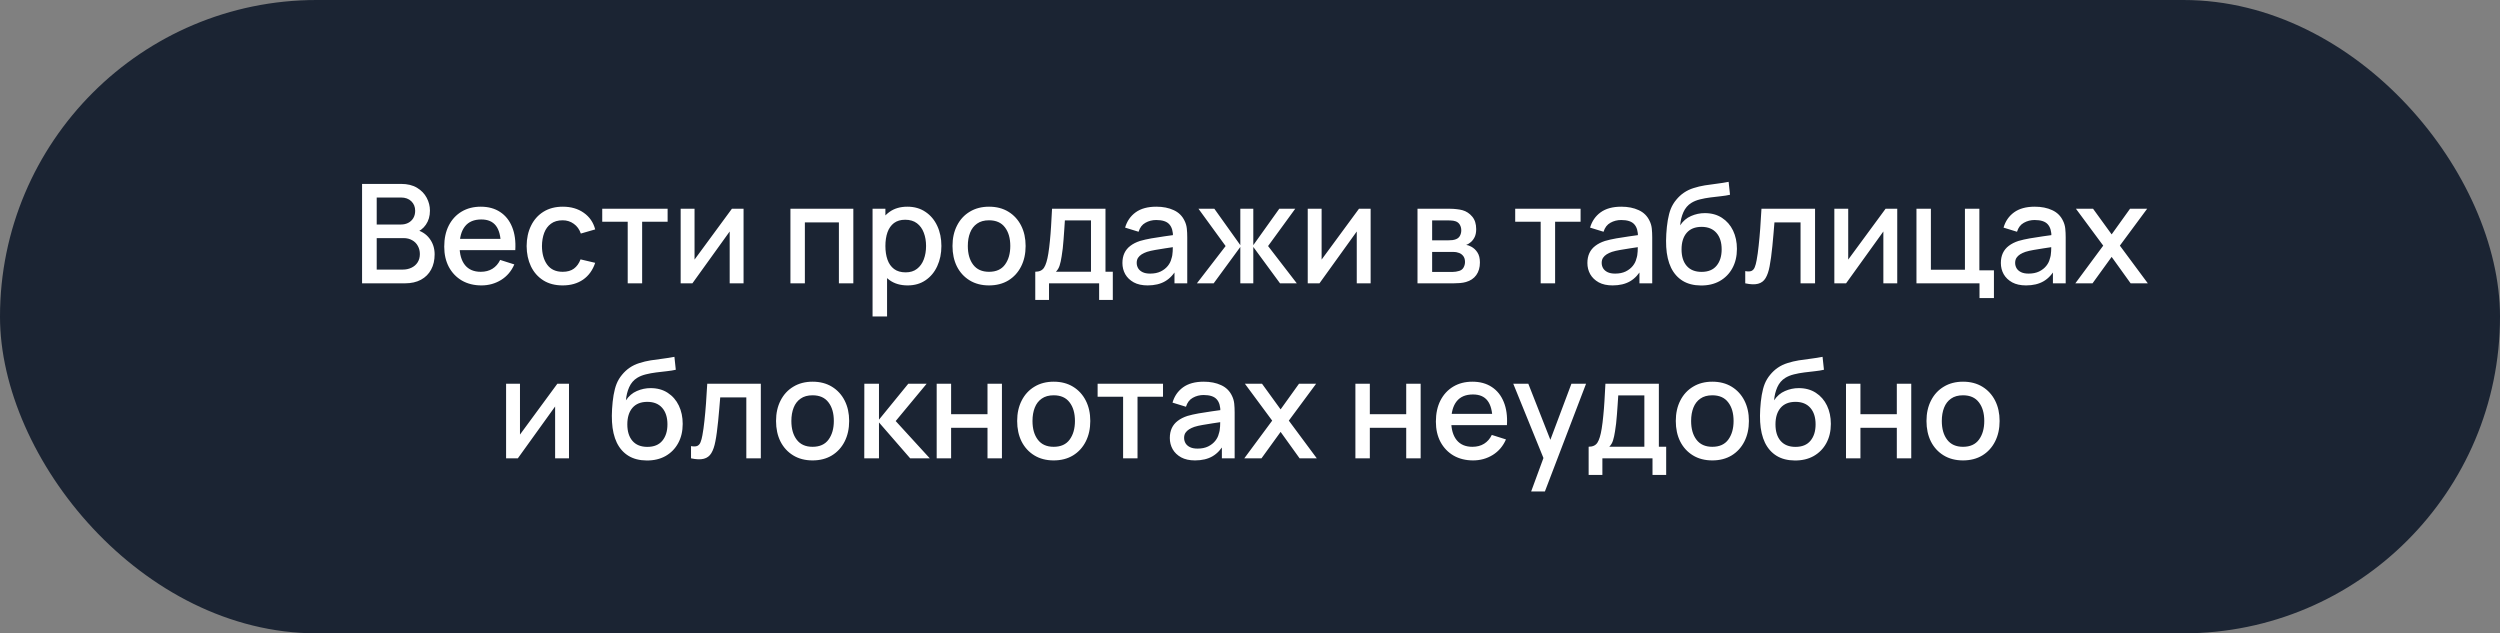 <?xml version="1.0" encoding="UTF-8"?> <svg xmlns="http://www.w3.org/2000/svg" width="300" height="76" viewBox="0 0 300 76" fill="none"><rect x="0" y="0" width="300" height="76" fill="#808080" stroke="none"/><rect width="300" height="76" rx="38" fill="#1B2433"></rect><path d="M43.448 34V22.069H48.138C48.895 22.069 49.53 22.224 50.044 22.533C50.557 22.842 50.944 23.243 51.204 23.734C51.463 24.22 51.593 24.734 51.593 25.275C51.593 25.933 51.43 26.496 51.104 26.966C50.784 27.435 50.35 27.756 49.803 27.927L49.787 27.521C50.549 27.709 51.135 28.076 51.543 28.623C51.952 29.164 52.156 29.797 52.156 30.52C52.156 31.222 52.016 31.832 51.734 32.351C51.458 32.87 51.052 33.276 50.516 33.569C49.986 33.856 49.342 34 48.585 34H43.448ZM45.205 32.351H48.32C48.712 32.351 49.063 32.277 49.373 32.127C49.687 31.978 49.933 31.766 50.11 31.489C50.292 31.208 50.383 30.874 50.383 30.487C50.383 30.128 50.303 29.805 50.143 29.518C49.988 29.225 49.762 28.996 49.464 28.83C49.171 28.659 48.826 28.573 48.428 28.573H45.205V32.351ZM45.205 26.941H48.113C48.434 26.941 48.721 26.877 48.975 26.75C49.234 26.618 49.439 26.43 49.588 26.187C49.743 25.938 49.82 25.64 49.82 25.292C49.82 24.828 49.665 24.447 49.356 24.149C49.047 23.85 48.632 23.701 48.113 23.701H45.205V26.941ZM57.774 34.249C56.885 34.249 56.103 34.055 55.429 33.669C54.761 33.276 54.239 32.732 53.863 32.036C53.493 31.335 53.308 30.523 53.308 29.6C53.308 28.623 53.49 27.775 53.855 27.057C54.225 26.339 54.739 25.784 55.396 25.391C56.053 24.999 56.818 24.803 57.691 24.803C58.602 24.803 59.379 25.016 60.019 25.441C60.66 25.861 61.138 26.46 61.453 27.239C61.773 28.018 61.9 28.943 61.834 30.015H60.102V29.385C60.091 28.347 59.892 27.579 59.506 27.082C59.124 26.584 58.542 26.336 57.757 26.336C56.89 26.336 56.238 26.609 55.802 27.156C55.366 27.703 55.147 28.493 55.147 29.526C55.147 30.509 55.366 31.271 55.802 31.813C56.238 32.348 56.868 32.616 57.691 32.616C58.232 32.616 58.699 32.495 59.091 32.252C59.489 32.003 59.798 31.65 60.019 31.191L61.718 31.73C61.37 32.531 60.842 33.152 60.135 33.594C59.428 34.03 58.641 34.249 57.774 34.249ZM54.584 30.015V28.664H60.972V30.015H54.584ZM67.521 34.249C66.604 34.249 65.825 34.044 65.184 33.635C64.543 33.227 64.052 32.666 63.709 31.953C63.372 31.241 63.201 30.432 63.196 29.526C63.201 28.603 63.378 27.789 63.726 27.082C64.074 26.369 64.571 25.811 65.217 25.408C65.864 25.005 66.639 24.803 67.545 24.803C68.523 24.803 69.357 25.046 70.048 25.532C70.744 26.018 71.202 26.684 71.423 27.529L69.7 28.026C69.528 27.524 69.247 27.134 68.855 26.858C68.468 26.576 68.023 26.435 67.521 26.435C66.952 26.435 66.485 26.571 66.12 26.841C65.756 27.107 65.485 27.471 65.308 27.935C65.132 28.399 65.04 28.929 65.035 29.526C65.04 30.448 65.25 31.194 65.665 31.763C66.084 32.332 66.703 32.616 67.521 32.616C68.078 32.616 68.529 32.489 68.871 32.235C69.219 31.976 69.484 31.605 69.666 31.125L71.423 31.539C71.13 32.412 70.647 33.083 69.973 33.553C69.299 34.017 68.482 34.249 67.521 34.249ZM75.325 34V26.609H72.268V25.052H80.114V26.609H77.057V34H75.325ZM89.227 25.052V34H87.562V27.778L83.088 34H81.679V25.052H83.345V31.15L87.827 25.052H89.227ZM94.852 34V25.052H102.4V34H100.668V26.684H96.584V34H94.852ZM108.916 34.249C108.06 34.249 107.342 34.041 106.762 33.627C106.182 33.207 105.743 32.641 105.444 31.929C105.146 31.216 104.997 30.412 104.997 29.518C104.997 28.623 105.143 27.819 105.436 27.107C105.734 26.394 106.171 25.833 106.745 25.425C107.325 25.01 108.038 24.803 108.883 24.803C109.722 24.803 110.446 25.01 111.054 25.425C111.667 25.833 112.139 26.394 112.47 27.107C112.802 27.814 112.968 28.617 112.968 29.518C112.968 30.412 112.802 31.219 112.47 31.937C112.145 32.65 111.678 33.213 111.07 33.627C110.468 34.041 109.75 34.249 108.916 34.249ZM104.707 37.977V25.052H106.248V31.489H106.447V37.977H104.707ZM108.676 32.683C109.228 32.683 109.684 32.542 110.043 32.26C110.407 31.978 110.678 31.6 110.855 31.125C111.037 30.644 111.128 30.109 111.128 29.518C111.128 28.932 111.037 28.402 110.855 27.927C110.678 27.452 110.405 27.073 110.035 26.792C109.664 26.51 109.192 26.369 108.618 26.369C108.076 26.369 107.629 26.502 107.275 26.767C106.928 27.032 106.668 27.402 106.497 27.877C106.331 28.352 106.248 28.899 106.248 29.518C106.248 30.136 106.331 30.683 106.497 31.158C106.662 31.633 106.925 32.006 107.284 32.277C107.643 32.547 108.107 32.683 108.676 32.683ZM118.683 34.249C117.788 34.249 117.012 34.047 116.355 33.644C115.697 33.24 115.189 32.685 114.83 31.978C114.477 31.266 114.3 30.445 114.3 29.518C114.3 28.584 114.482 27.764 114.847 27.057C115.211 26.344 115.722 25.792 116.38 25.4C117.037 25.002 117.805 24.803 118.683 24.803C119.578 24.803 120.354 25.005 121.011 25.408C121.668 25.811 122.177 26.366 122.536 27.073C122.895 27.78 123.074 28.595 123.074 29.518C123.074 30.451 122.892 31.274 122.527 31.987C122.168 32.694 121.66 33.249 121.003 33.652C120.345 34.05 119.572 34.249 118.683 34.249ZM118.683 32.616C119.539 32.616 120.177 32.329 120.597 31.755C121.022 31.175 121.235 30.429 121.235 29.518C121.235 28.584 121.019 27.838 120.589 27.28C120.163 26.717 119.528 26.435 118.683 26.435C118.103 26.435 117.625 26.568 117.249 26.833C116.874 27.093 116.595 27.454 116.413 27.919C116.23 28.377 116.139 28.91 116.139 29.518C116.139 30.457 116.355 31.208 116.785 31.771C117.216 32.335 117.849 32.616 118.683 32.616ZM124.232 35.989V32.608C124.724 32.608 125.074 32.445 125.284 32.119C125.5 31.788 125.671 31.227 125.798 30.437C125.875 29.957 125.939 29.446 125.989 28.904C126.044 28.363 126.091 27.778 126.129 27.148C126.168 26.513 126.207 25.814 126.245 25.052H132.658V32.608H133.537V35.989H131.896V34H125.881V35.989H124.232ZM126.709 32.608H130.918V26.444H127.786C127.764 26.808 127.74 27.184 127.712 27.57C127.69 27.957 127.662 28.341 127.629 28.722C127.601 29.103 127.568 29.468 127.53 29.816C127.491 30.164 127.447 30.479 127.397 30.76C127.331 31.197 127.251 31.561 127.157 31.854C127.068 32.147 126.919 32.398 126.709 32.608ZM137.714 34.249C137.051 34.249 136.496 34.127 136.049 33.884C135.601 33.635 135.261 33.309 135.029 32.906C134.803 32.498 134.69 32.05 134.69 31.564C134.69 31.111 134.77 30.713 134.93 30.371C135.09 30.029 135.328 29.738 135.643 29.501C135.957 29.258 136.344 29.062 136.803 28.913C137.2 28.797 137.65 28.695 138.153 28.606C138.656 28.518 139.183 28.435 139.736 28.358C140.294 28.28 140.846 28.203 141.393 28.126L140.763 28.474C140.774 27.772 140.625 27.253 140.316 26.916C140.012 26.573 139.487 26.402 138.741 26.402C138.272 26.402 137.841 26.513 137.449 26.734C137.057 26.949 136.783 27.308 136.629 27.811L135.013 27.314C135.234 26.546 135.654 25.936 136.272 25.483C136.896 25.03 137.725 24.803 138.758 24.803C139.559 24.803 140.255 24.941 140.846 25.217C141.442 25.488 141.879 25.919 142.155 26.51C142.299 26.803 142.387 27.112 142.42 27.438C142.453 27.764 142.47 28.115 142.47 28.49V34H140.937V31.953L141.235 32.219C140.865 32.904 140.393 33.414 139.818 33.751C139.25 34.083 138.548 34.249 137.714 34.249ZM138.021 32.832C138.512 32.832 138.935 32.746 139.288 32.575C139.642 32.398 139.926 32.174 140.142 31.904C140.357 31.633 140.498 31.351 140.564 31.059C140.658 30.794 140.711 30.495 140.722 30.164C140.738 29.832 140.746 29.567 140.746 29.368L141.31 29.576C140.763 29.658 140.266 29.733 139.818 29.799C139.371 29.866 138.965 29.932 138.601 29.998C138.241 30.059 137.921 30.134 137.639 30.222C137.402 30.305 137.189 30.404 137.001 30.52C136.819 30.636 136.673 30.777 136.562 30.943C136.457 31.108 136.405 31.31 136.405 31.547C136.405 31.779 136.463 31.995 136.579 32.194C136.695 32.387 136.872 32.542 137.109 32.658C137.347 32.774 137.65 32.832 138.021 32.832ZM143.627 34L147.074 29.526L143.818 25.052H145.723L148.839 29.418V25.052H150.396V29.418L153.512 25.052H155.426L152.169 29.526L155.616 34H153.603L150.396 29.634V34H148.839V29.634L145.64 34H143.627ZM164.476 25.052V34H162.811V27.778L158.336 34H156.928V25.052H158.593V31.15L163.076 25.052H164.476ZM170.1 34V25.052H174.036C174.296 25.052 174.555 25.068 174.815 25.101C175.074 25.129 175.304 25.171 175.503 25.226C175.955 25.353 176.342 25.607 176.663 25.988C176.983 26.364 177.143 26.866 177.143 27.496C177.143 27.855 177.088 28.159 176.977 28.407C176.867 28.65 176.715 28.86 176.522 29.037C176.433 29.114 176.339 29.183 176.24 29.244C176.141 29.305 176.041 29.352 175.942 29.385C176.146 29.418 176.348 29.49 176.547 29.6C176.85 29.761 177.099 29.993 177.292 30.296C177.491 30.595 177.59 30.995 177.59 31.498C177.59 32.1 177.444 32.605 177.151 33.014C176.859 33.417 176.444 33.693 175.909 33.843C175.699 33.903 175.461 33.945 175.196 33.967C174.936 33.989 174.677 34 174.417 34H170.1ZM171.857 32.633H174.309C174.425 32.633 174.558 32.622 174.707 32.6C174.856 32.578 174.989 32.547 175.105 32.509C175.353 32.431 175.53 32.29 175.635 32.086C175.746 31.882 175.801 31.663 175.801 31.431C175.801 31.117 175.718 30.865 175.552 30.677C175.387 30.484 175.177 30.36 174.923 30.305C174.812 30.266 174.691 30.244 174.558 30.238C174.425 30.233 174.312 30.23 174.218 30.23H171.857V32.633ZM171.857 28.838H173.796C173.956 28.838 174.119 28.83 174.285 28.813C174.45 28.791 174.594 28.755 174.715 28.706C174.931 28.623 175.091 28.485 175.196 28.291C175.301 28.093 175.353 27.877 175.353 27.645C175.353 27.391 175.295 27.165 175.179 26.966C175.063 26.767 174.889 26.629 174.657 26.551C174.497 26.496 174.312 26.466 174.102 26.46C173.898 26.449 173.768 26.444 173.713 26.444H171.857V28.838ZM184.881 34V26.609H181.824V25.052H189.67V26.609H186.613V34H184.881ZM193.511 34.249C192.848 34.249 192.293 34.127 191.846 33.884C191.398 33.635 191.059 33.309 190.827 32.906C190.6 32.498 190.487 32.05 190.487 31.564C190.487 31.111 190.567 30.713 190.727 30.371C190.887 30.029 191.125 29.738 191.44 29.501C191.755 29.258 192.141 29.062 192.6 28.913C192.997 28.797 193.448 28.695 193.95 28.606C194.453 28.518 194.98 28.435 195.533 28.358C196.091 28.28 196.643 28.203 197.19 28.126L196.56 28.474C196.571 27.772 196.422 27.253 196.113 26.916C195.809 26.573 195.284 26.402 194.539 26.402C194.069 26.402 193.638 26.513 193.246 26.734C192.854 26.949 192.58 27.308 192.426 27.811L190.81 27.314C191.031 26.546 191.451 25.936 192.07 25.483C192.694 25.03 193.522 24.803 194.555 24.803C195.356 24.803 196.052 24.941 196.643 25.217C197.24 25.488 197.676 25.919 197.952 26.51C198.096 26.803 198.184 27.112 198.217 27.438C198.25 27.764 198.267 28.115 198.267 28.49V34H196.734V31.953L197.033 32.219C196.662 32.904 196.19 33.414 195.616 33.751C195.047 34.083 194.345 34.249 193.511 34.249ZM193.818 32.832C194.309 32.832 194.732 32.746 195.085 32.575C195.439 32.398 195.723 32.174 195.939 31.904C196.154 31.633 196.295 31.351 196.361 31.059C196.455 30.794 196.508 30.495 196.519 30.164C196.535 29.832 196.544 29.567 196.544 29.368L197.107 29.576C196.56 29.658 196.063 29.733 195.616 29.799C195.168 29.866 194.762 29.932 194.398 29.998C194.039 30.059 193.718 30.134 193.437 30.222C193.199 30.305 192.986 30.404 192.799 30.52C192.616 30.636 192.47 30.777 192.36 30.943C192.255 31.108 192.202 31.31 192.202 31.547C192.202 31.779 192.26 31.995 192.376 32.194C192.492 32.387 192.669 32.542 192.906 32.658C193.144 32.774 193.448 32.832 193.818 32.832ZM204.097 34.257C203.247 34.251 202.523 34.066 201.926 33.702C201.33 33.337 200.863 32.812 200.526 32.127C200.195 31.437 200.002 30.606 199.946 29.634C199.919 29.164 199.921 28.645 199.955 28.076C199.988 27.502 200.048 26.946 200.137 26.41C200.231 25.875 200.349 25.427 200.493 25.068C200.653 24.671 200.871 24.306 201.148 23.975C201.424 23.638 201.728 23.356 202.059 23.13C202.413 22.887 202.805 22.699 203.236 22.566C203.666 22.428 204.117 22.32 204.586 22.243C205.061 22.166 205.539 22.099 206.019 22.044C206.506 21.983 206.978 21.909 207.436 21.82L207.602 23.37C207.298 23.442 206.939 23.5 206.525 23.544C206.116 23.588 205.691 23.638 205.249 23.693C204.813 23.748 204.396 23.826 203.998 23.925C203.6 24.024 203.255 24.165 202.962 24.348C202.548 24.602 202.23 24.972 202.009 25.458C201.794 25.944 201.664 26.471 201.62 27.04C201.962 26.521 202.399 26.148 202.929 25.922C203.459 25.69 204.009 25.574 204.578 25.574C205.373 25.574 206.058 25.762 206.633 26.137C207.213 26.513 207.657 27.024 207.967 27.67C208.276 28.316 208.431 29.048 208.431 29.866C208.431 30.749 208.248 31.523 207.884 32.185C207.525 32.843 207.019 33.356 206.367 33.727C205.716 34.091 204.959 34.268 204.097 34.257ZM204.188 32.625C204.984 32.625 205.583 32.379 205.986 31.887C206.395 31.396 206.599 30.741 206.599 29.924C206.599 29.084 206.39 28.424 205.97 27.943C205.55 27.463 204.956 27.223 204.188 27.223C203.41 27.223 202.813 27.463 202.399 27.943C201.99 28.424 201.786 29.084 201.786 29.924C201.786 30.774 201.993 31.437 202.407 31.912C202.821 32.387 203.415 32.625 204.188 32.625ZM209.429 34V32.533C209.76 32.594 210.012 32.586 210.183 32.509C210.36 32.426 210.489 32.277 210.572 32.061C210.661 31.846 210.735 31.567 210.796 31.224C210.89 30.722 210.97 30.15 211.036 29.509C211.108 28.863 211.172 28.164 211.227 27.413C211.282 26.662 211.332 25.875 211.376 25.052H217.806V34H216.066V26.684H212.934C212.901 27.12 212.862 27.584 212.818 28.076C212.779 28.562 212.735 29.045 212.685 29.526C212.635 30.006 212.583 30.457 212.528 30.876C212.472 31.296 212.414 31.655 212.354 31.953C212.243 32.55 212.08 33.025 211.865 33.379C211.655 33.727 211.357 33.95 210.97 34.05C210.583 34.155 210.07 34.138 209.429 34ZM227.669 25.052V34H226.003V27.778L221.529 34H220.121V25.052H221.786V31.15L226.268 25.052H227.669ZM237.54 35.765V34H229.976V25.052H231.707V32.368H235.792V25.052H237.524V32.442H239.272V35.765H237.54ZM243.127 34.249C242.464 34.249 241.909 34.127 241.461 33.884C241.014 33.635 240.674 33.309 240.442 32.906C240.216 32.498 240.103 32.05 240.103 31.564C240.103 31.111 240.183 30.713 240.343 30.371C240.503 30.029 240.74 29.738 241.055 29.501C241.37 29.258 241.757 29.062 242.215 28.913C242.613 28.797 243.063 28.695 243.566 28.606C244.068 28.518 244.596 28.435 245.148 28.358C245.706 28.28 246.259 28.203 246.805 28.126L246.176 28.474C246.187 27.772 246.038 27.253 245.728 26.916C245.425 26.573 244.9 26.402 244.154 26.402C243.685 26.402 243.254 26.513 242.862 26.734C242.469 26.949 242.196 27.308 242.041 27.811L240.426 27.314C240.647 26.546 241.066 25.936 241.685 25.483C242.309 25.03 243.138 24.803 244.171 24.803C244.972 24.803 245.668 24.941 246.259 25.217C246.855 25.488 247.292 25.919 247.568 26.51C247.711 26.803 247.8 27.112 247.833 27.438C247.866 27.764 247.883 28.115 247.883 28.49V34H246.35V31.953L246.648 32.219C246.278 32.904 245.806 33.414 245.231 33.751C244.662 34.083 243.961 34.249 243.127 34.249ZM243.433 32.832C243.925 32.832 244.347 32.746 244.701 32.575C245.054 32.398 245.339 32.174 245.554 31.904C245.77 31.633 245.911 31.351 245.977 31.059C246.071 30.794 246.123 30.495 246.134 30.164C246.151 29.832 246.159 29.567 246.159 29.368L246.723 29.576C246.176 29.658 245.679 29.733 245.231 29.799C244.784 29.866 244.378 29.932 244.013 29.998C243.654 30.059 243.334 30.134 243.052 30.222C242.815 30.305 242.602 30.404 242.414 30.52C242.232 30.636 242.085 30.777 241.975 30.943C241.87 31.108 241.818 31.31 241.818 31.547C241.818 31.779 241.876 31.995 241.992 32.194C242.108 32.387 242.284 32.542 242.522 32.658C242.759 32.774 243.063 32.832 243.433 32.832ZM249.04 34L252.387 29.476L249.114 25.052H251.169L253.398 28.126L255.602 25.052H257.657L254.384 29.476L257.739 34H255.676L253.398 30.827L251.103 34H249.04ZM68.279 46.052V55H66.614V48.778L62.14 55H60.731V46.052H62.397V52.15L66.879 46.052H68.279ZM77.591 55.257C76.74 55.251 76.016 55.066 75.42 54.702C74.823 54.337 74.357 53.812 74.02 53.127C73.688 52.437 73.495 51.606 73.44 50.634C73.412 50.164 73.415 49.645 73.448 49.076C73.481 48.502 73.542 47.946 73.63 47.41C73.724 46.875 73.843 46.427 73.987 46.068C74.147 45.671 74.365 45.306 74.641 44.975C74.917 44.638 75.221 44.356 75.552 44.13C75.906 43.886 76.298 43.699 76.729 43.566C77.16 43.428 77.61 43.32 78.079 43.243C78.555 43.166 79.032 43.099 79.513 43.044C79.999 42.983 80.471 42.909 80.93 42.82L81.095 44.37C80.792 44.442 80.433 44.5 80.018 44.544C79.609 44.588 79.184 44.638 78.742 44.693C78.306 44.748 77.889 44.825 77.491 44.925C77.094 45.024 76.748 45.165 76.456 45.347C76.041 45.602 75.724 45.972 75.503 46.458C75.287 46.944 75.157 47.471 75.113 48.04C75.456 47.521 75.892 47.148 76.422 46.922C76.953 46.69 77.502 46.574 78.071 46.574C78.867 46.574 79.552 46.761 80.126 47.137C80.706 47.513 81.151 48.024 81.46 48.67C81.769 49.316 81.924 50.048 81.924 50.866C81.924 51.749 81.742 52.523 81.377 53.185C81.018 53.843 80.513 54.356 79.861 54.727C79.209 55.091 78.452 55.268 77.591 55.257ZM77.682 53.625C78.477 53.625 79.076 53.379 79.48 52.887C79.888 52.396 80.093 51.741 80.093 50.924C80.093 50.084 79.883 49.424 79.463 48.943C79.043 48.463 78.45 48.222 77.682 48.222C76.903 48.222 76.306 48.463 75.892 48.943C75.483 49.424 75.279 50.084 75.279 50.924C75.279 51.774 75.486 52.437 75.9 52.912C76.315 53.387 76.909 53.625 77.682 53.625ZM82.922 55V53.533C83.254 53.594 83.505 53.586 83.676 53.509C83.853 53.426 83.983 53.277 84.066 53.061C84.154 52.846 84.229 52.567 84.289 52.224C84.383 51.722 84.463 51.15 84.53 50.509C84.602 49.863 84.665 49.164 84.72 48.413C84.775 47.662 84.825 46.875 84.869 46.052H91.299V55H89.559V47.684H86.427C86.394 48.12 86.355 48.584 86.311 49.076C86.272 49.562 86.228 50.045 86.178 50.526C86.129 51.006 86.076 51.457 86.021 51.876C85.966 52.296 85.908 52.655 85.847 52.953C85.737 53.55 85.574 54.025 85.358 54.379C85.148 54.727 84.85 54.95 84.463 55.05C84.077 55.155 83.563 55.138 82.922 55ZM97.508 55.249C96.613 55.249 95.837 55.047 95.18 54.644C94.522 54.24 94.014 53.685 93.655 52.978C93.302 52.266 93.125 51.446 93.125 50.518C93.125 49.584 93.307 48.764 93.672 48.057C94.037 47.344 94.547 46.792 95.205 46.4C95.862 46.002 96.63 45.803 97.508 45.803C98.403 45.803 99.179 46.005 99.836 46.408C100.494 46.811 101.002 47.366 101.361 48.073C101.72 48.78 101.899 49.595 101.899 50.518C101.899 51.451 101.717 52.274 101.353 52.987C100.993 53.694 100.485 54.249 99.828 54.652C99.171 55.05 98.397 55.249 97.508 55.249ZM97.508 53.616C98.364 53.616 99.002 53.329 99.422 52.755C99.847 52.175 100.06 51.429 100.06 50.518C100.06 49.584 99.845 48.838 99.414 48.281C98.988 47.717 98.353 47.435 97.508 47.435C96.928 47.435 96.45 47.568 96.075 47.833C95.699 48.093 95.42 48.455 95.238 48.919C95.056 49.377 94.964 49.91 94.964 50.518C94.964 51.457 95.18 52.208 95.611 52.771C96.041 53.335 96.674 53.616 97.508 53.616ZM103.712 55L103.72 46.052H105.477V50.36L108.99 46.052H111.194L107.482 50.526L111.575 55H109.222L105.477 50.692V55H103.712ZM112.402 55V46.052H114.133V49.706H118.5V46.052H120.232V55H118.5V51.338H114.133V55H112.402ZM126.442 55.249C125.548 55.249 124.771 55.047 124.114 54.644C123.457 54.24 122.949 53.685 122.59 52.978C122.236 52.266 122.059 51.446 122.059 50.518C122.059 49.584 122.242 48.764 122.606 48.057C122.971 47.344 123.482 46.792 124.139 46.4C124.796 46.002 125.564 45.803 126.442 45.803C127.337 45.803 128.113 46.005 128.771 46.408C129.428 46.811 129.936 47.366 130.295 48.073C130.654 48.78 130.834 49.595 130.834 50.518C130.834 51.451 130.651 52.274 130.287 52.987C129.928 53.694 129.42 54.249 128.762 54.652C128.105 55.05 127.332 55.249 126.442 55.249ZM126.442 53.616C127.299 53.616 127.936 53.329 128.356 52.755C128.782 52.175 128.994 51.429 128.994 50.518C128.994 49.584 128.779 48.838 128.348 48.281C127.923 47.717 127.287 47.435 126.442 47.435C125.862 47.435 125.385 47.568 125.009 47.833C124.633 48.093 124.354 48.455 124.172 48.919C123.99 49.377 123.899 49.91 123.899 50.518C123.899 51.457 124.114 52.208 124.545 52.771C124.976 53.335 125.608 53.616 126.442 53.616ZM134.772 55V47.609H131.714V46.052H139.561V47.609H136.503V55H134.772ZM143.402 55.249C142.739 55.249 142.184 55.127 141.737 54.884C141.289 54.635 140.95 54.309 140.718 53.906C140.491 53.498 140.378 53.05 140.378 52.564C140.378 52.111 140.458 51.713 140.618 51.371C140.778 51.029 141.016 50.739 141.331 50.501C141.646 50.258 142.032 50.062 142.491 49.913C142.888 49.797 143.339 49.695 143.841 49.606C144.344 49.518 144.871 49.435 145.424 49.358C145.982 49.28 146.534 49.203 147.081 49.126L146.451 49.474C146.462 48.772 146.313 48.253 146.004 47.916C145.7 47.574 145.175 47.402 144.43 47.402C143.96 47.402 143.529 47.513 143.137 47.734C142.745 47.949 142.471 48.308 142.317 48.811L140.701 48.314C140.922 47.546 141.342 46.935 141.96 46.483C142.585 46.03 143.413 45.803 144.446 45.803C145.247 45.803 145.943 45.941 146.534 46.217C147.131 46.488 147.567 46.919 147.843 47.51C147.987 47.803 148.075 48.112 148.108 48.438C148.141 48.764 148.158 49.115 148.158 49.49V55H146.625V52.953L146.923 53.219C146.553 53.904 146.081 54.414 145.507 54.751C144.938 55.083 144.236 55.249 143.402 55.249ZM143.709 53.832C144.2 53.832 144.623 53.746 144.976 53.575C145.33 53.398 145.614 53.174 145.83 52.904C146.045 52.633 146.186 52.351 146.252 52.059C146.346 51.794 146.399 51.495 146.41 51.164C146.426 50.832 146.435 50.567 146.435 50.368L146.998 50.576C146.451 50.658 145.954 50.733 145.507 50.799C145.059 50.866 144.653 50.932 144.289 50.998C143.93 51.059 143.609 51.133 143.328 51.222C143.09 51.305 142.877 51.404 142.69 51.52C142.507 51.636 142.361 51.777 142.25 51.943C142.145 52.108 142.093 52.31 142.093 52.547C142.093 52.779 142.151 52.995 142.267 53.194C142.383 53.387 142.56 53.542 142.797 53.658C143.035 53.774 143.339 53.832 143.709 53.832ZM149.315 55L152.663 50.476L149.39 46.052H151.445L153.673 49.126L155.877 46.052H157.932L154.659 50.476L158.015 55H155.952L153.673 51.827L151.378 55H149.315ZM162.648 55V46.052H164.38V49.706H168.746V46.052H170.478V55H168.746V51.338H164.38V55H162.648ZM176.772 55.249C175.883 55.249 175.101 55.055 174.427 54.669C173.759 54.276 173.237 53.732 172.861 53.036C172.491 52.335 172.306 51.523 172.306 50.6C172.306 49.623 172.488 48.775 172.853 48.057C173.223 47.339 173.737 46.784 174.394 46.391C175.051 45.999 175.816 45.803 176.689 45.803C177.6 45.803 178.376 46.016 179.017 46.441C179.658 46.861 180.136 47.46 180.451 48.239C180.771 49.018 180.898 49.943 180.832 51.015H179.1V50.385C179.089 49.347 178.89 48.579 178.503 48.082C178.122 47.584 177.54 47.336 176.755 47.336C175.888 47.336 175.236 47.609 174.8 48.156C174.364 48.703 174.145 49.493 174.145 50.526C174.145 51.509 174.364 52.271 174.8 52.813C175.236 53.348 175.866 53.616 176.689 53.616C177.23 53.616 177.697 53.495 178.089 53.252C178.487 53.003 178.796 52.65 179.017 52.191L180.716 52.73C180.368 53.531 179.84 54.152 179.133 54.594C178.426 55.03 177.639 55.249 176.772 55.249ZM173.582 51.015V49.664H179.97V51.015H173.582ZM183.738 58.977L185.47 54.263L185.495 55.654L181.593 46.052H183.399L186.315 53.467H185.785L188.569 46.052H190.325L185.387 58.977H183.738ZM190.637 56.989V53.608C191.128 53.608 191.479 53.445 191.689 53.119C191.905 52.788 192.076 52.227 192.203 51.437C192.28 50.957 192.344 50.446 192.393 49.904C192.449 49.363 192.496 48.778 192.534 48.148C192.573 47.513 192.612 46.814 192.65 46.052H199.063V53.608H199.941V56.989H198.301V55H192.286V56.989H190.637ZM193.114 53.608H197.323V47.444H194.191C194.169 47.808 194.144 48.184 194.117 48.571C194.095 48.957 194.067 49.341 194.034 49.722C194.006 50.103 193.973 50.468 193.934 50.816C193.896 51.164 193.852 51.479 193.802 51.76C193.736 52.197 193.656 52.561 193.562 52.854C193.473 53.147 193.324 53.398 193.114 53.608ZM205.478 55.249C204.583 55.249 203.807 55.047 203.149 54.644C202.492 54.24 201.984 53.685 201.625 52.978C201.271 52.266 201.095 51.446 201.095 50.518C201.095 49.584 201.277 48.764 201.641 48.057C202.006 47.344 202.517 46.792 203.174 46.4C203.832 46.002 204.599 45.803 205.478 45.803C206.372 45.803 207.149 46.005 207.806 46.408C208.463 46.811 208.971 47.366 209.33 48.073C209.689 48.78 209.869 49.595 209.869 50.518C209.869 51.451 209.687 52.274 209.322 52.987C208.963 53.694 208.455 54.249 207.798 54.652C207.14 55.05 206.367 55.249 205.478 55.249ZM205.478 53.616C206.334 53.616 206.972 53.329 207.392 52.755C207.817 52.175 208.03 51.429 208.03 50.518C208.03 49.584 207.814 48.838 207.383 48.281C206.958 47.717 206.323 47.435 205.478 47.435C204.898 47.435 204.42 47.568 204.044 47.833C203.669 48.093 203.39 48.455 203.207 48.919C203.025 49.377 202.934 49.91 202.934 50.518C202.934 51.457 203.149 52.208 203.58 52.771C204.011 53.335 204.644 53.616 205.478 53.616ZM215.368 55.257C214.518 55.251 213.794 55.066 213.198 54.702C212.601 54.337 212.134 53.812 211.797 53.127C211.466 52.437 211.273 51.606 211.217 50.634C211.19 50.164 211.192 49.645 211.226 49.076C211.259 48.502 211.32 47.946 211.408 47.41C211.502 46.875 211.621 46.427 211.764 46.068C211.924 45.671 212.143 45.306 212.419 44.975C212.695 44.638 212.999 44.356 213.33 44.13C213.684 43.886 214.076 43.699 214.507 43.566C214.938 43.428 215.388 43.32 215.857 43.243C216.332 43.166 216.81 43.099 217.291 43.044C217.777 42.983 218.249 42.909 218.707 42.82L218.873 44.37C218.569 44.442 218.21 44.5 217.796 44.544C217.387 44.588 216.962 44.638 216.52 44.693C216.084 44.748 215.667 44.825 215.269 44.925C214.871 45.024 214.526 45.165 214.233 45.347C213.819 45.602 213.501 45.972 213.28 46.458C213.065 46.944 212.935 47.471 212.891 48.04C213.233 47.521 213.67 47.148 214.2 46.922C214.73 46.69 215.28 46.574 215.849 46.574C216.644 46.574 217.329 46.761 217.904 47.137C218.484 47.513 218.928 48.024 219.238 48.67C219.547 49.316 219.702 50.048 219.702 50.866C219.702 51.749 219.519 52.523 219.155 53.185C218.796 53.843 218.29 54.356 217.639 54.727C216.987 55.091 216.23 55.268 215.368 55.257ZM215.459 53.625C216.255 53.625 216.854 53.379 217.257 52.887C217.666 52.396 217.871 51.741 217.871 50.924C217.871 50.084 217.661 49.424 217.241 48.943C216.821 48.463 216.227 48.222 215.459 48.222C214.681 48.222 214.084 48.463 213.67 48.943C213.261 49.424 213.057 50.084 213.057 50.924C213.057 51.774 213.264 52.437 213.678 52.912C214.092 53.387 214.686 53.625 215.459 53.625ZM221.52 55V46.052H223.252V49.706H227.618V46.052H229.35V55H227.618V51.338H223.252V55H221.52ZM235.561 55.249C234.666 55.249 233.89 55.047 233.233 54.644C232.575 54.24 232.067 53.685 231.708 52.978C231.355 52.266 231.178 51.446 231.178 50.518C231.178 49.584 231.36 48.764 231.725 48.057C232.089 47.344 232.6 46.792 233.258 46.4C233.915 46.002 234.683 45.803 235.561 45.803C236.456 45.803 237.232 46.005 237.889 46.408C238.546 46.811 239.055 47.366 239.414 48.073C239.773 48.78 239.952 49.595 239.952 50.518C239.952 51.451 239.77 52.274 239.405 52.987C239.046 53.694 238.538 54.249 237.881 54.652C237.223 55.05 236.45 55.249 235.561 55.249ZM235.561 53.616C236.417 53.616 237.055 53.329 237.475 52.755C237.9 52.175 238.113 51.429 238.113 50.518C238.113 49.584 237.897 48.838 237.467 48.281C237.041 47.717 236.406 47.435 235.561 47.435C234.981 47.435 234.503 47.568 234.127 47.833C233.752 48.093 233.473 48.455 233.291 48.919C233.108 49.377 233.017 49.91 233.017 50.518C233.017 51.457 233.233 52.208 233.664 52.771C234.094 53.335 234.727 53.616 235.561 53.616Z" fill="white"></path></svg> 